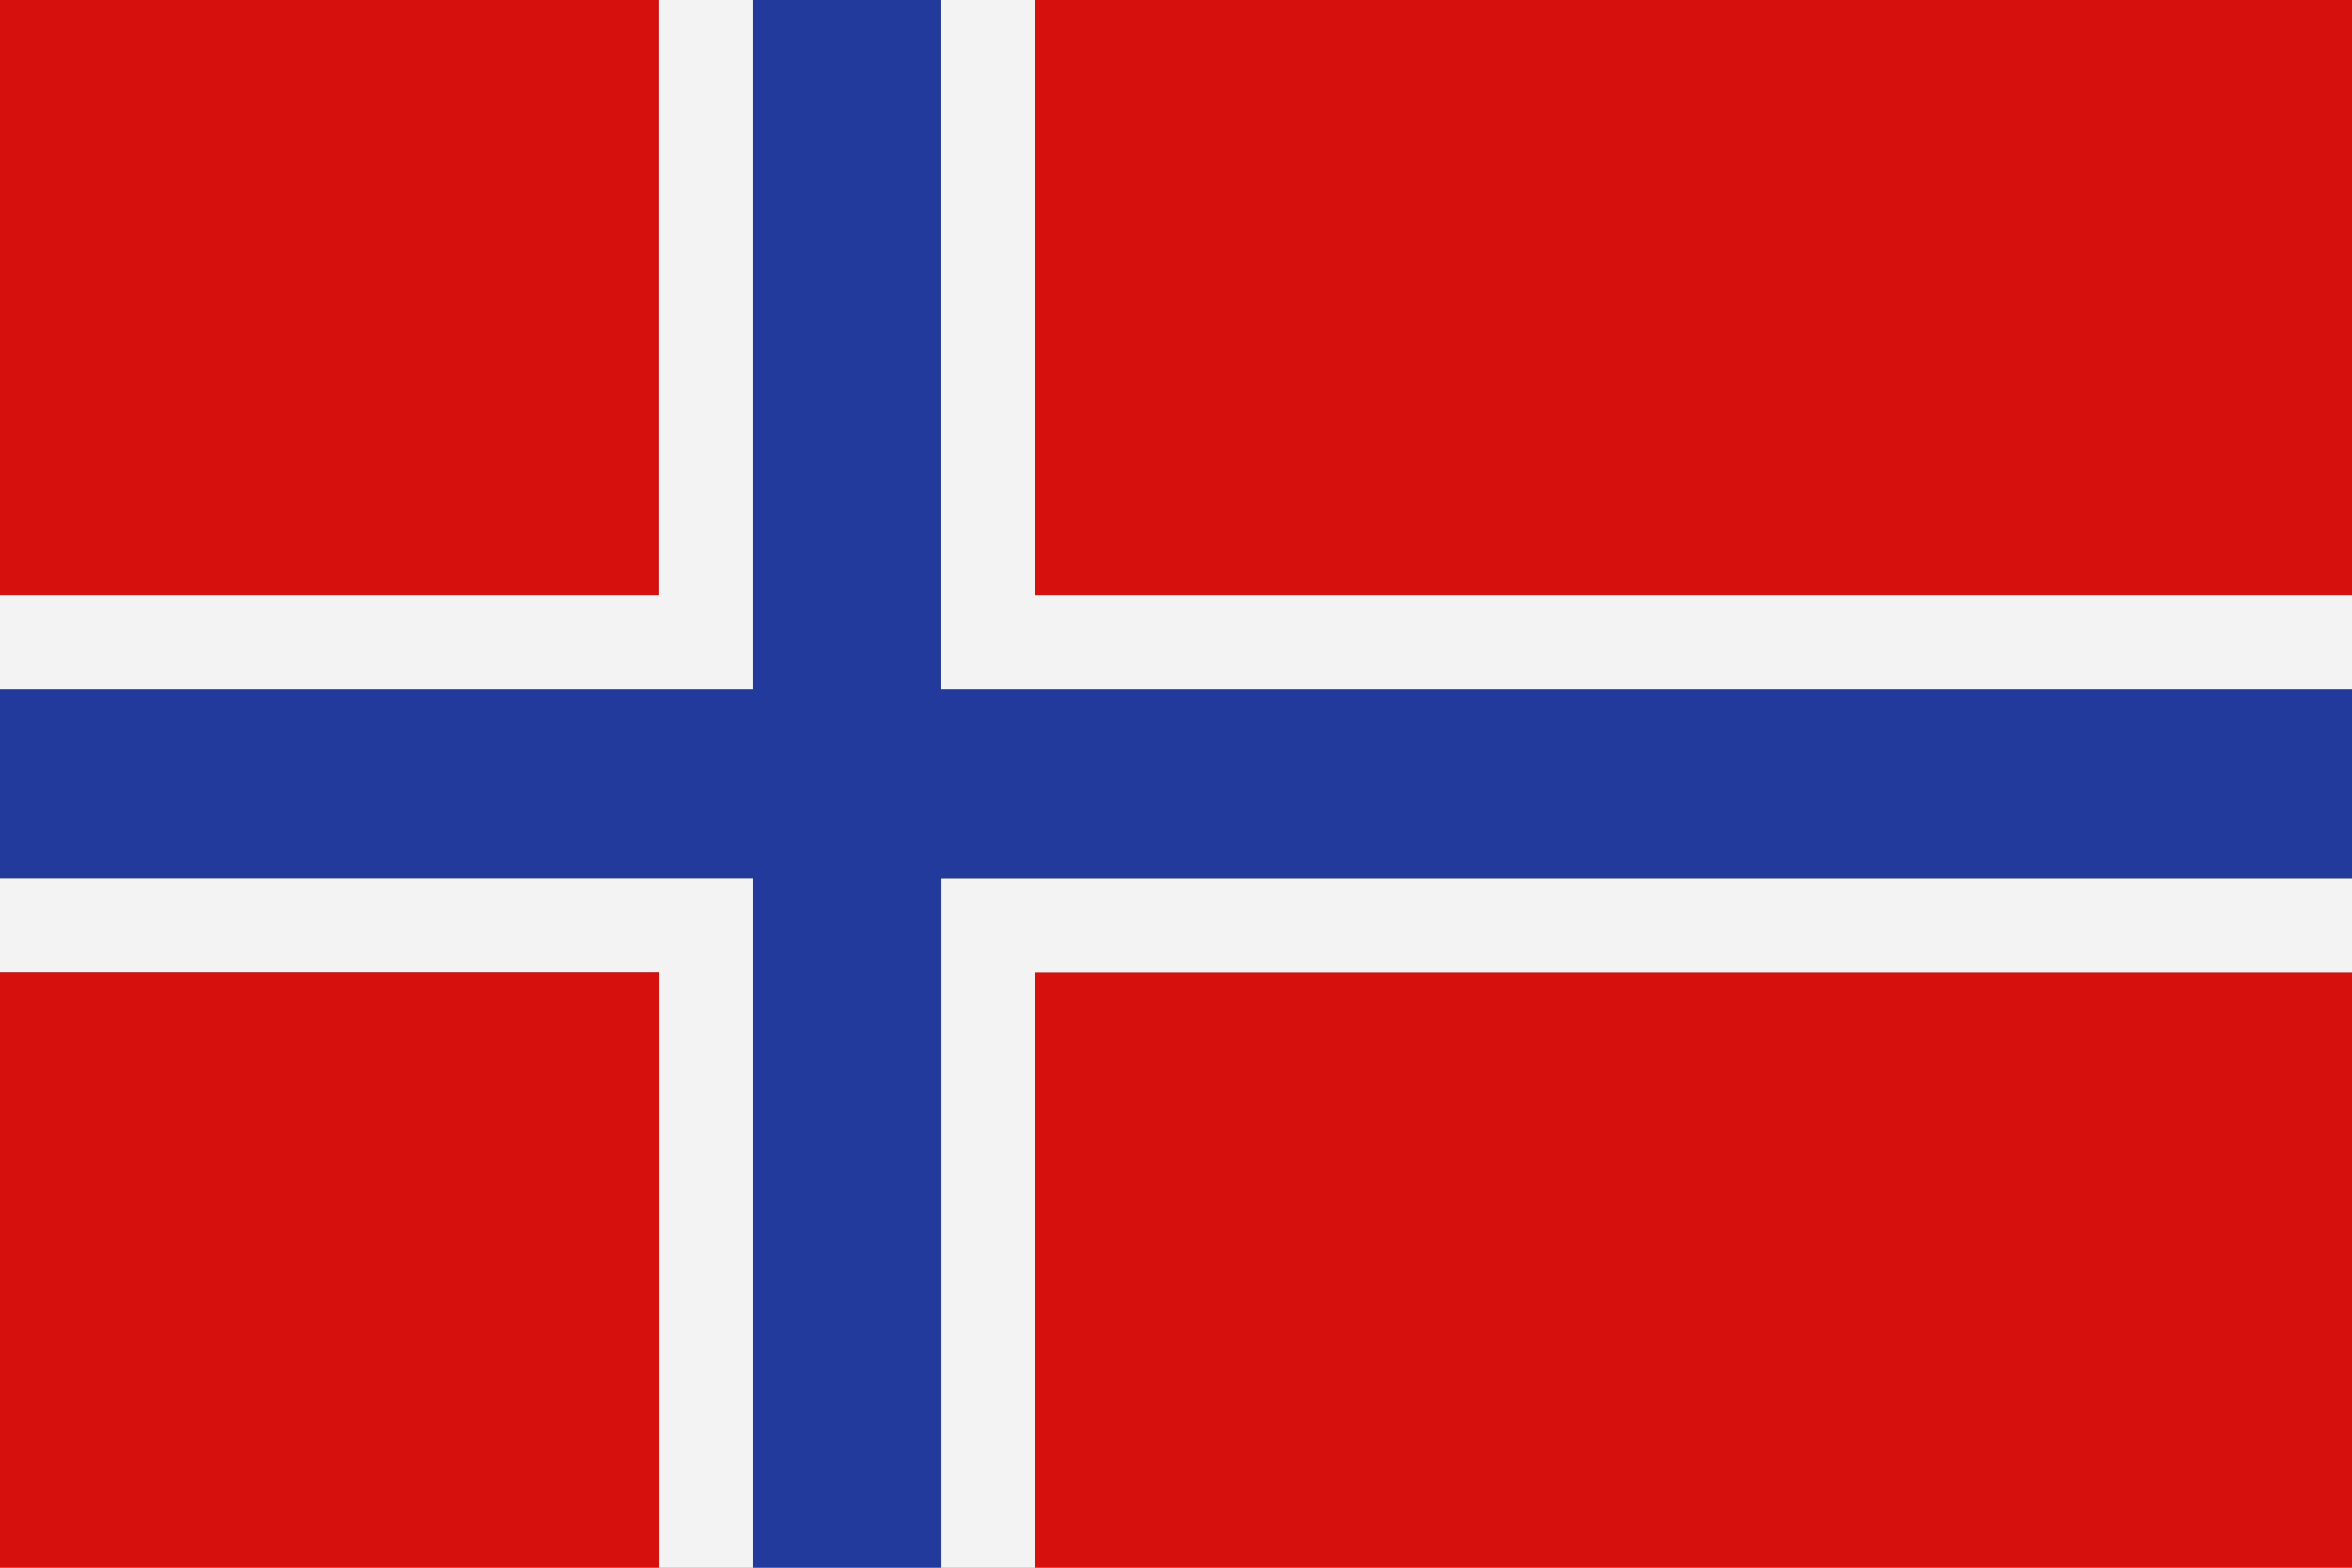 <?xml version="1.0" encoding="UTF-8"?>
<svg id="Layer_2" xmlns="http://www.w3.org/2000/svg" viewBox="0 0 96.41 64.27">
  <rect x="0" y="0" width="96.41" height="64.27" fill="#808080" stroke="none"/>
  <defs>
    <style>
      .cls-1 {
        fill: #d6110d;
      }

      .cls-2 {
        fill: #223a9c;
      }

      .cls-3 {
        fill: #f3f3f4;
      }
    </style>
  </defs>
  <g id="Page_1">
    <g>
      <path class="cls-1" d="M0,64.27h27v-24.42H0v24.42h0ZM42.42,64.27h53.99v-24.42h-53.99v24.42h0ZM96.41,24.42V0h-53.99v24.42h53.99ZM27,0H0v24.42h27V0h0Z"/>
      <path class="cls-3" d="M27,64.27h3.86v-28.28H0v3.85h27v24.42h0ZM38.56,64.27h3.86v-24.42h53.99v-3.85h-57.84v28.28h0ZM96.41,28.28v-3.86h-53.99V0h-3.86v28.28h57.84ZM30.85,0h-3.86v24.42H0v3.86h30.85V0h0Z"/>
      <polygon class="cls-2" points="0 35.99 30.85 35.99 30.85 64.27 38.56 64.27 38.56 35.99 96.41 35.99 96.41 28.28 38.56 28.28 38.56 0 30.85 0 30.85 28.28 0 28.28 0 35.99 0 35.99"/>
    </g>
  </g>
</svg>